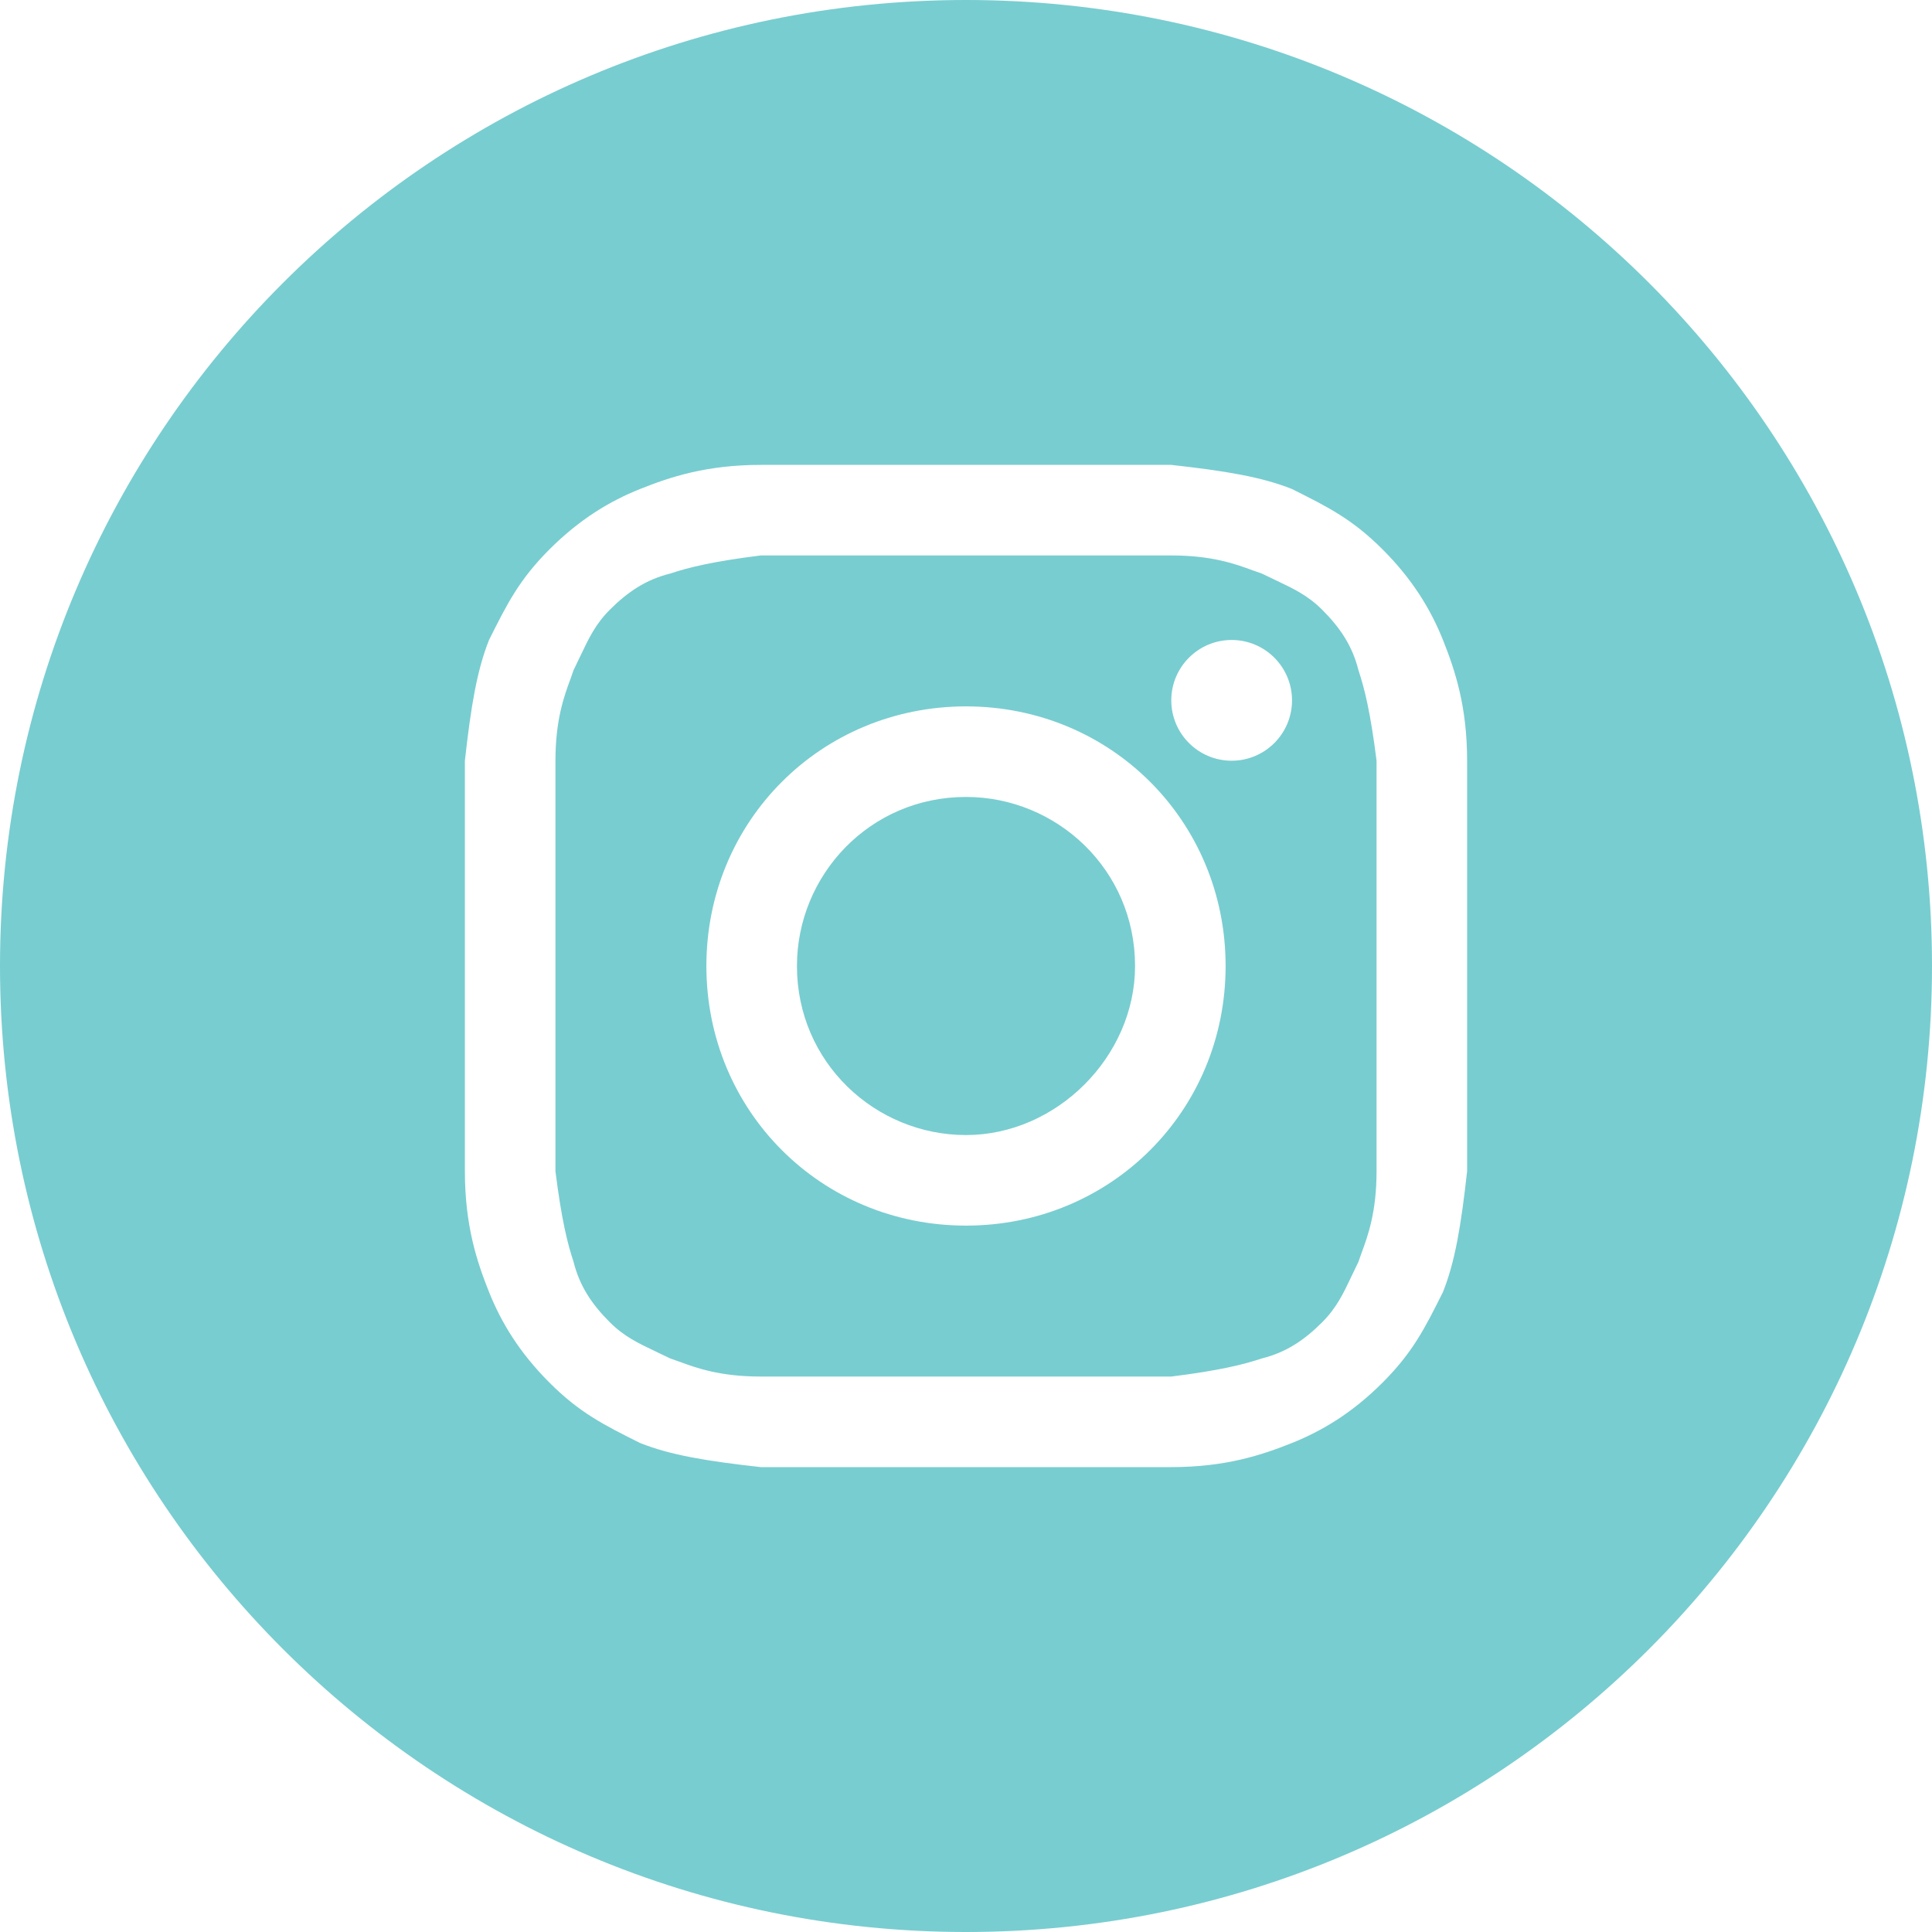 <?xml version="1.0" encoding="UTF-8"?> <svg xmlns="http://www.w3.org/2000/svg" width="24" height="24" viewBox="0 0 24 24" fill="none"><path d="M12 14.1C10.875 14.1 9.9 13.2 9.9 12C9.9 10.875 10.8 9.9 12 9.9C13.125 9.9 14.1 10.8 14.1 12C14.1 13.125 13.125 14.1 12 14.1Z" fill="#78CDD0"></path><path fill-rule="evenodd" clip-rule="evenodd" d="M14.55 6.9H9.45C8.85 6.975 8.55 7.05 8.325 7.125C8.025 7.2 7.8 7.35 7.575 7.575C7.397 7.753 7.313 7.931 7.211 8.146C7.184 8.203 7.156 8.262 7.125 8.325C7.113 8.36 7.1 8.396 7.086 8.436C7.007 8.65 6.9 8.943 6.9 9.45V14.55C6.975 15.15 7.05 15.45 7.125 15.675C7.2 15.975 7.35 16.2 7.575 16.425C7.753 16.603 7.931 16.687 8.146 16.789C8.203 16.816 8.262 16.844 8.325 16.875C8.36 16.887 8.396 16.9 8.436 16.914C8.65 16.993 8.943 17.1 9.45 17.1H14.55C15.15 17.025 15.45 16.95 15.675 16.875C15.975 16.8 16.2 16.65 16.425 16.425C16.603 16.247 16.687 16.069 16.789 15.854C16.816 15.797 16.844 15.738 16.875 15.675C16.887 15.64 16.9 15.604 16.914 15.564C16.993 15.35 17.1 15.057 17.1 14.55V9.45C17.025 8.85 16.95 8.55 16.875 8.325C16.8 8.025 16.65 7.8 16.425 7.575C16.247 7.397 16.069 7.313 15.854 7.211C15.797 7.184 15.738 7.156 15.675 7.125C15.64 7.113 15.604 7.1 15.564 7.086C15.35 7.007 15.057 6.9 14.55 6.9ZM12 8.775C10.2 8.775 8.775 10.2 8.775 12C8.775 13.8 10.2 15.225 12 15.225C13.8 15.225 15.225 13.8 15.225 12C15.225 10.2 13.8 8.775 12 8.775ZM16.05 8.7C16.05 9.114 15.714 9.45 15.3 9.45C14.886 9.45 14.55 9.114 14.55 8.7C14.55 8.286 14.886 7.95 15.3 7.95C15.714 7.95 16.05 8.286 16.05 8.7Z" fill="#78CDD0"></path><path fill-rule="evenodd" clip-rule="evenodd" d="M0 12C0 5.373 5.373 0 12 0C18.627 0 24 5.373 24 12C24 18.627 18.627 24 12 24C5.373 24 0 18.627 0 12ZM9.45 5.775H14.55C15.225 5.85 15.675 5.925 16.05 6.075C16.5 6.3 16.8 6.45 17.175 6.825C17.55 7.2 17.775 7.575 17.925 7.95C18.075 8.325 18.225 8.775 18.225 9.45V14.55C18.15 15.225 18.075 15.675 17.925 16.05C17.7 16.5 17.55 16.8 17.175 17.175C16.8 17.55 16.425 17.775 16.05 17.925C15.675 18.075 15.225 18.225 14.55 18.225H9.45C8.775 18.15 8.325 18.075 7.95 17.925C7.5 17.7 7.2 17.55 6.825 17.175C6.45 16.8 6.225 16.425 6.075 16.05C5.925 15.675 5.775 15.225 5.775 14.55V9.45C5.85 8.775 5.925 8.325 6.075 7.95C6.3 7.5 6.45 7.2 6.825 6.825C7.2 6.45 7.575 6.225 7.95 6.075C8.325 5.925 8.775 5.775 9.45 5.775Z" fill="#78CDD0"></path></svg> 